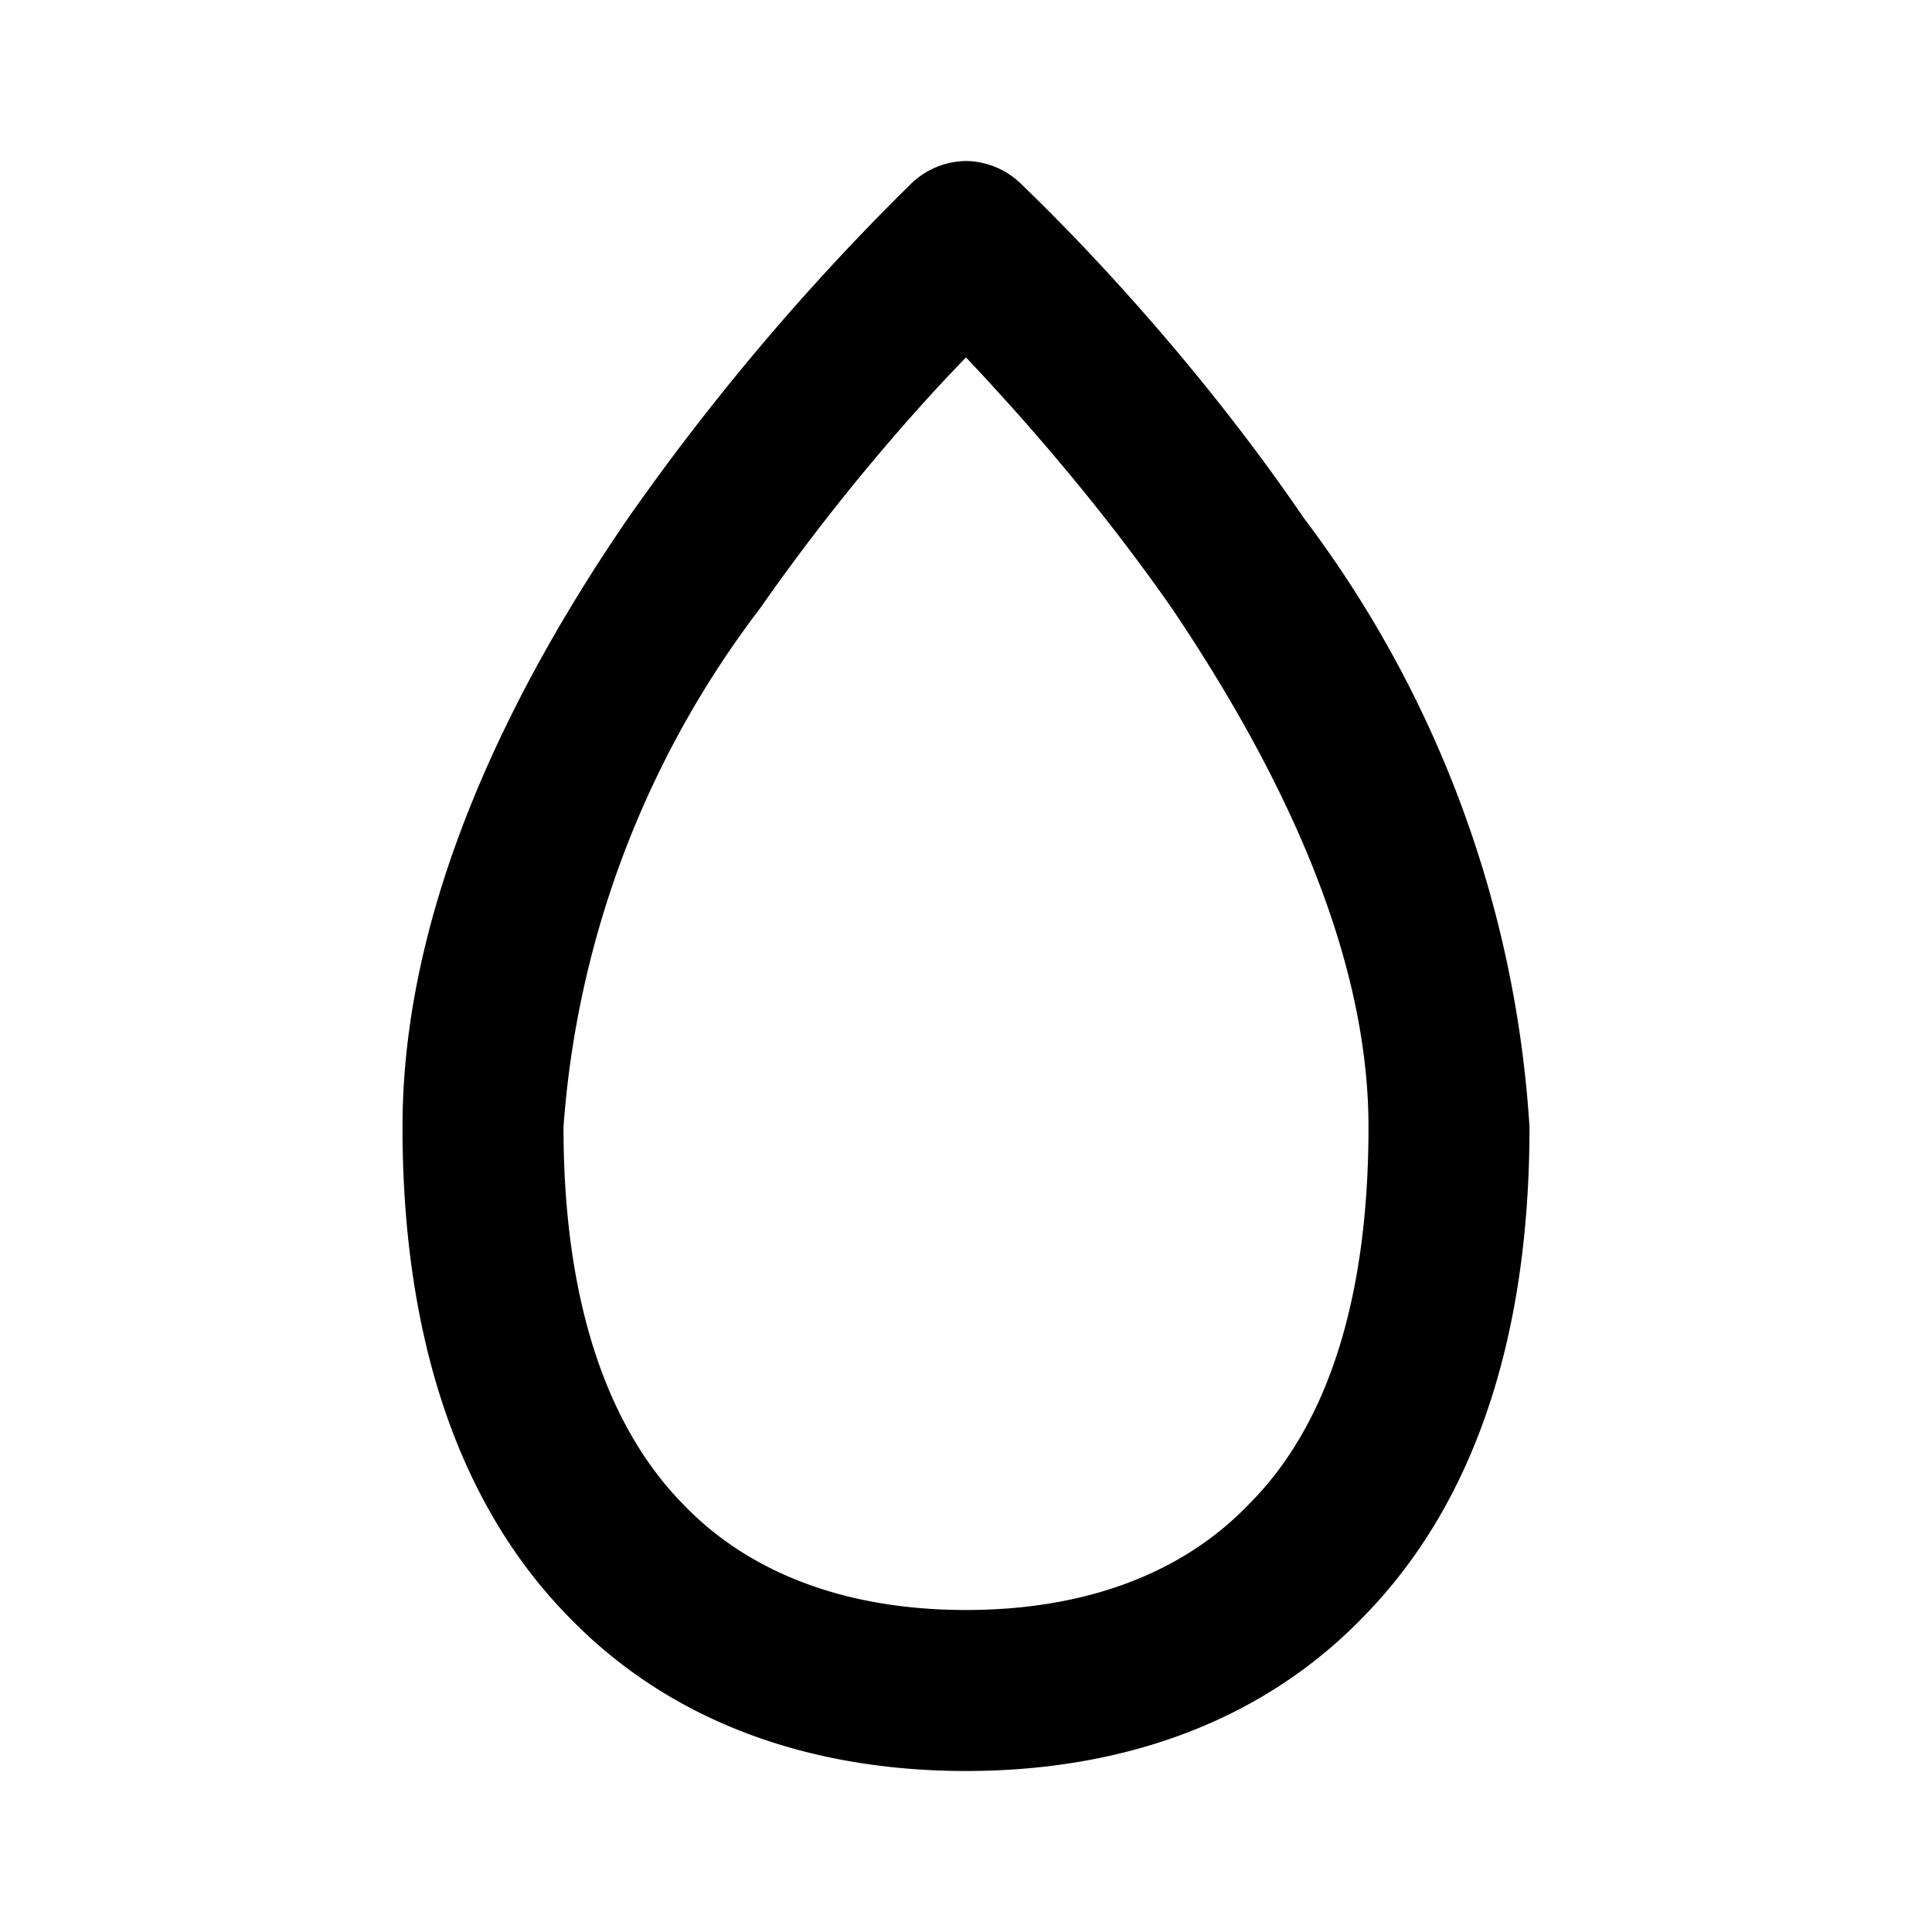 <svg width="12" height="12" viewBox="0 0 12 12" xmlns="http://www.w3.org/2000/svg"><path d="M6 1a.5.5 0 0 1 .35.15c.26.25 1.04 1.03 1.75 2.07A6.99 6.99 0 0 1 9.5 7c0 1.34-.36 2.35-1.02 3.03-.66.69-1.55.97-2.48.97-.93 0-1.82-.28-2.48-.97C2.86 9.35 2.5 8.33 2.5 7c0-1.4.7-2.76 1.4-3.78a14.9 14.9 0 0 1 1.75-2.07A.5.5 0 0 1 6 1Zm0 1.22c-.34.35-.82.9-1.28 1.56A6.02 6.02 0 0 0 3.5 7c0 1.16.31 1.9.74 2.34.42.44 1.03.66 1.76.66s1.34-.22 1.76-.66C8.2 8.9 8.5 8.16 8.5 7c0-1.1-.56-2.24-1.22-3.22-.46-.66-.94-1.2-1.28-1.56Z"/></svg>